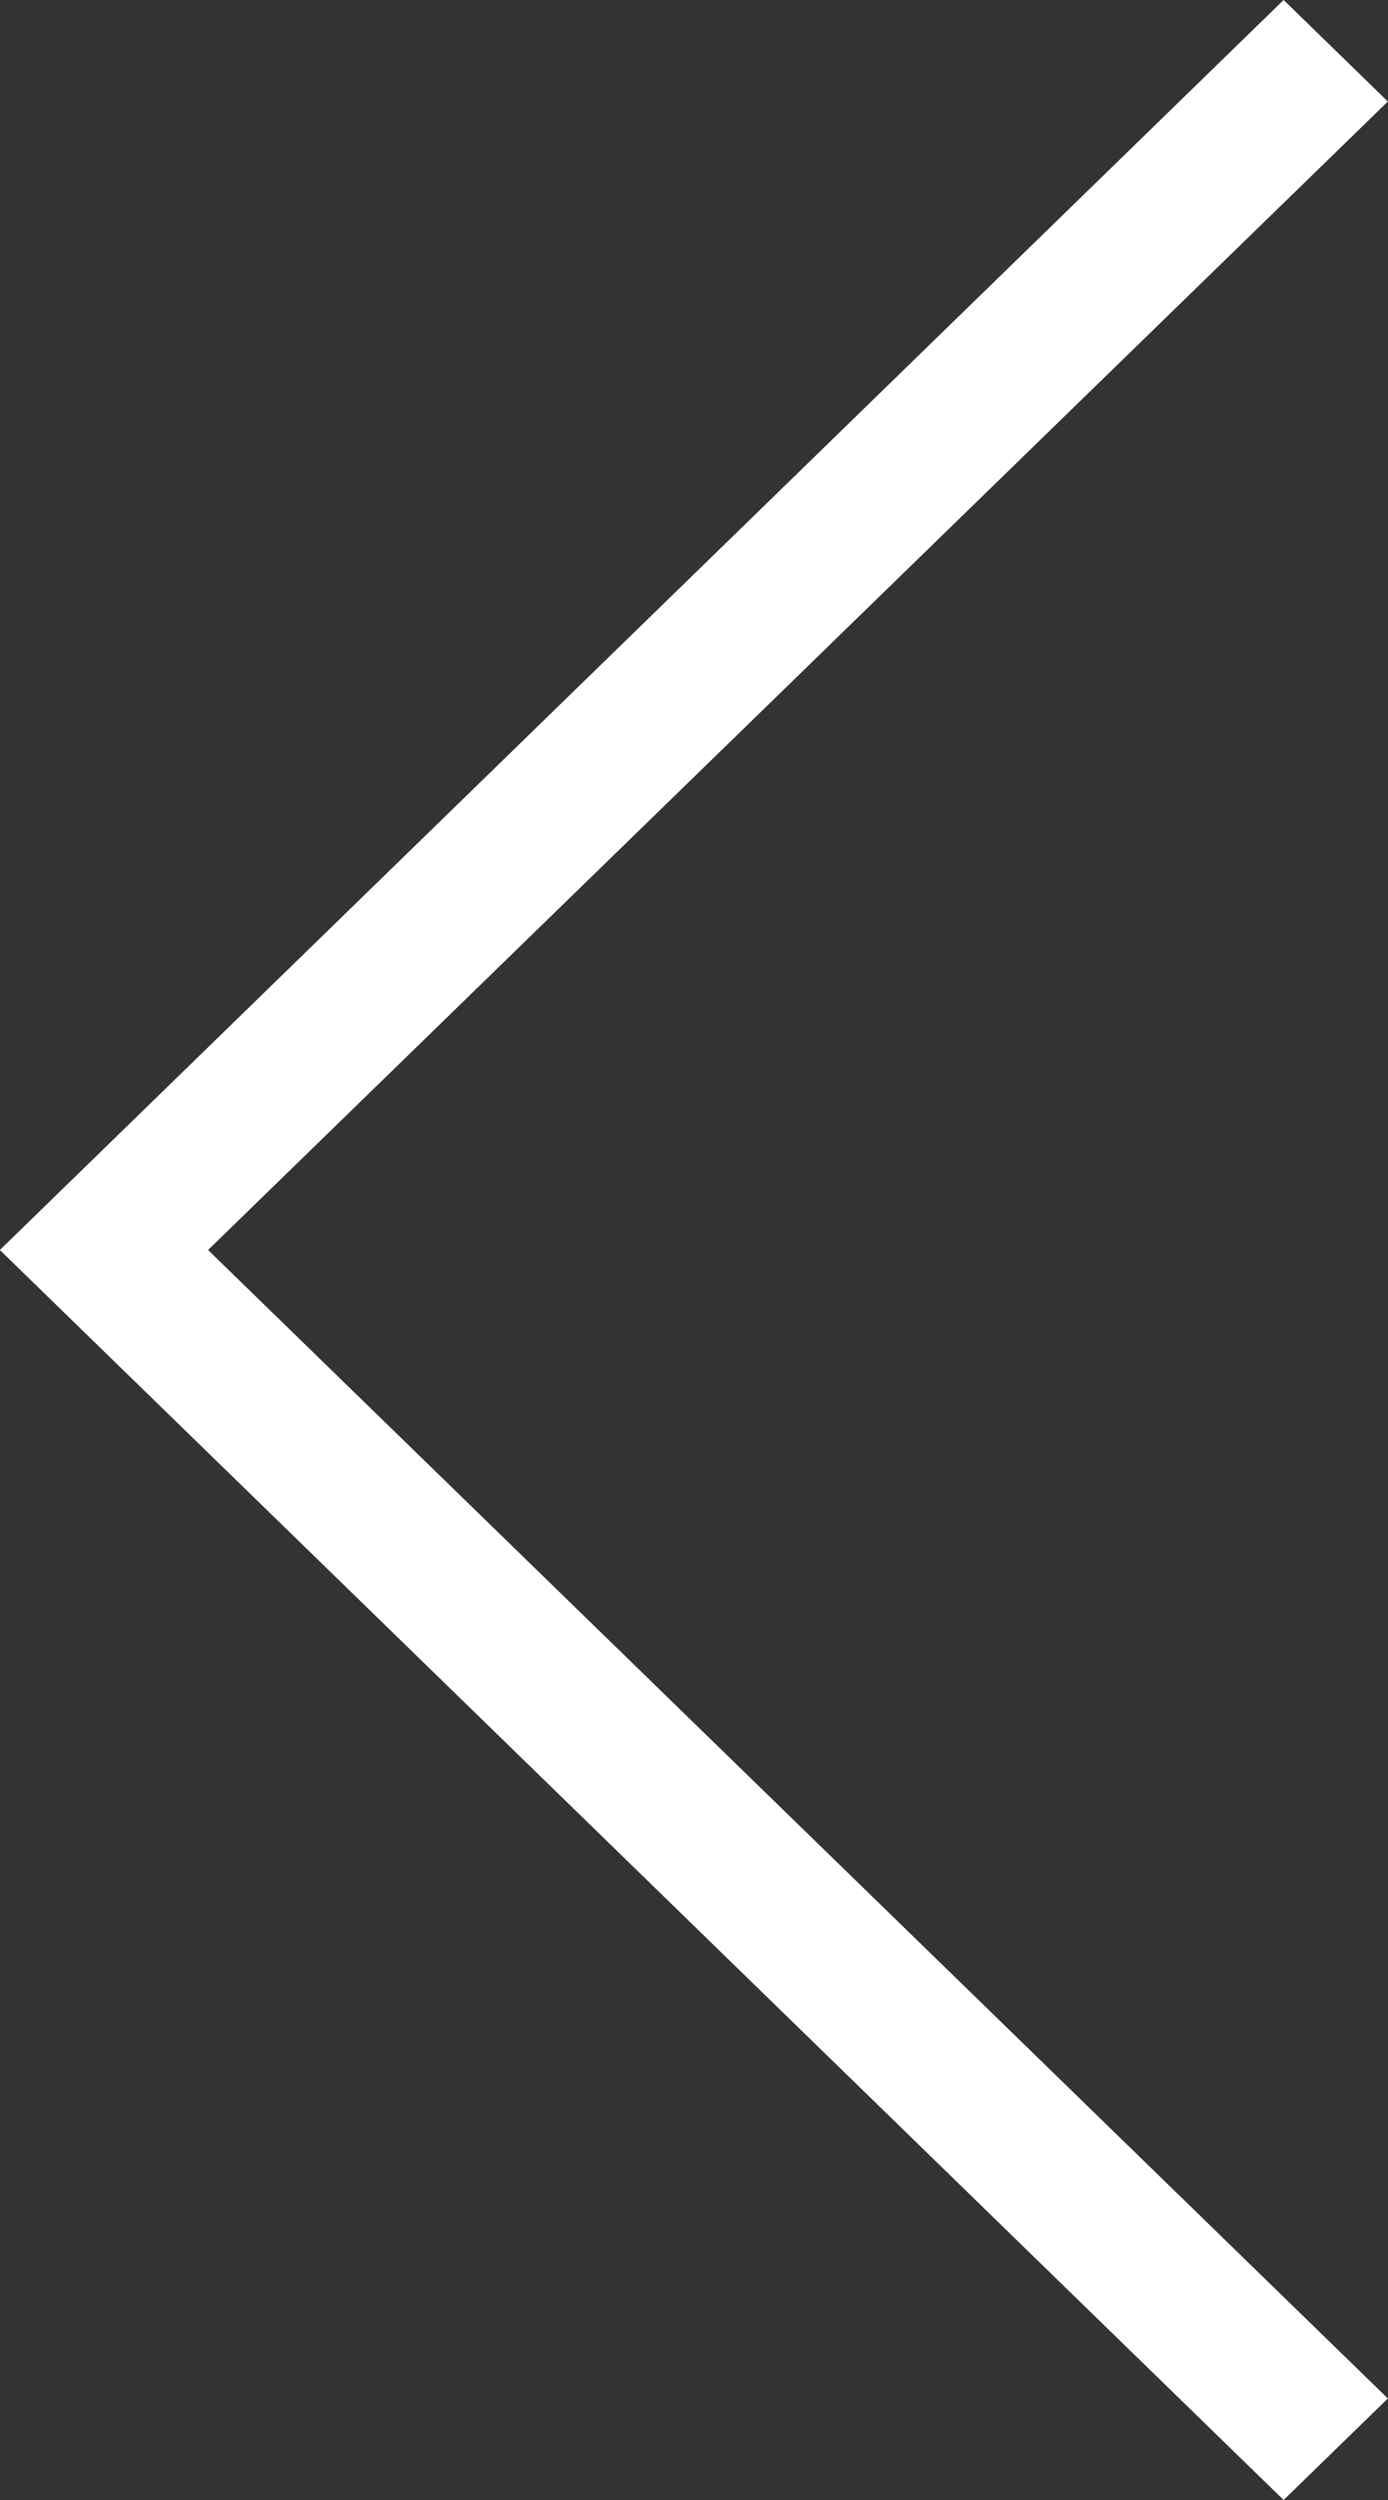 <svg xmlns="http://www.w3.org/2000/svg" xmlns:xlink="http://www.w3.org/1999/xlink" width="10" height="18" viewBox="0 0 10 18">
  <rect x="0" y="0" width="10" height="18" fill="#333333" stroke="none"/>
  <defs>
    <clipPath id="clip-path">
      <rect width="10" height="18" fill="none"/>
    </clipPath>
  </defs>
  <g id="Line_11" data-name="Line 11" clip-path="url(#clip-path)">
    <g id="Line_11-2" data-name="Line 11" transform="translate(-925.125 -456.254)">
      <path id="Path_90" data-name="Path 90" d="M934.373,474.254l-9.249-9,9.249-9,.751.731-8.5,8.269,8.5,8.269Z" fill="#fff"/>
    </g>
  </g>
</svg>
